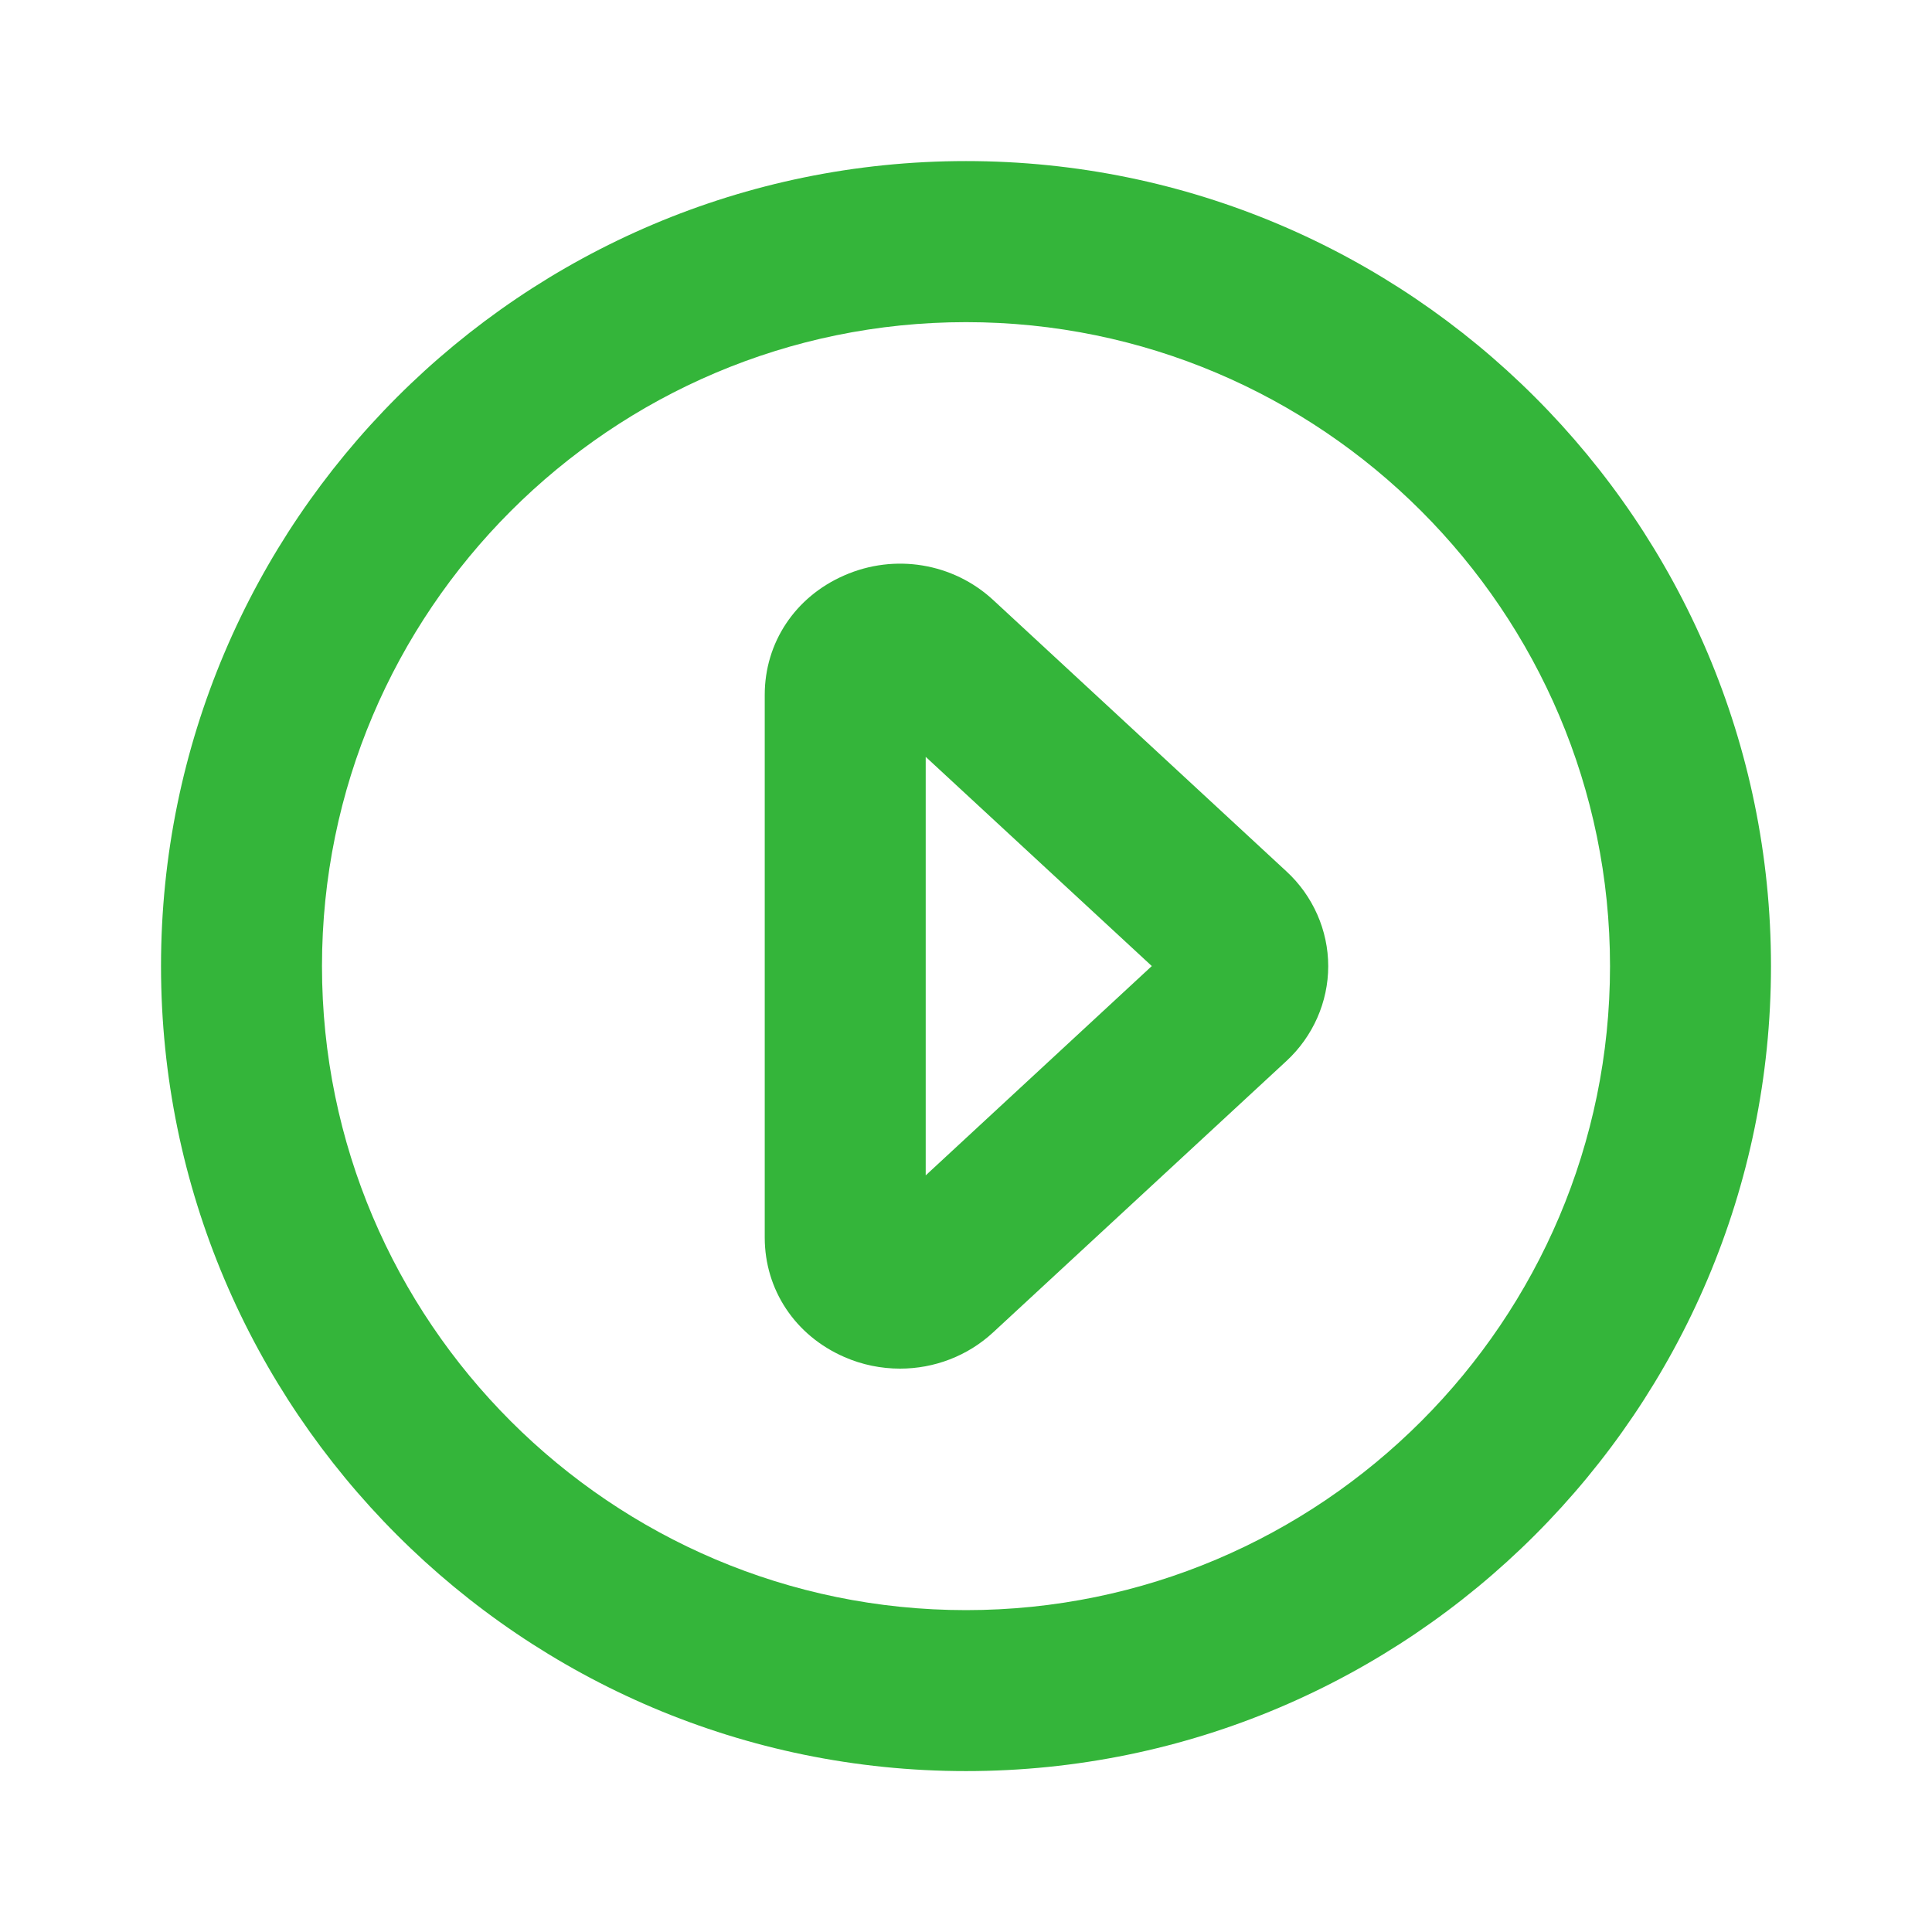 <svg width="35" height="35" viewBox="0 0 35 35" fill="none" xmlns="http://www.w3.org/2000/svg">
<path fill-rule="evenodd" clip-rule="evenodd" d="M16.77 21.293V13.711L20.866 17.501L16.77 21.293ZM17.994 10.871C17.268 10.198 16.208 10.023 15.295 10.424C14.405 10.812 13.854 11.641 13.854 12.588V22.419C13.854 23.365 14.405 24.195 15.295 24.583C15.62 24.726 15.966 24.794 16.305 24.794C16.922 24.794 17.527 24.568 17.993 24.136L23.304 19.222C23.787 18.776 24.062 18.15 24.062 17.503C24.062 16.856 23.787 16.229 23.304 15.785L17.994 10.871ZM17.5 29.169C11.068 29.169 5.833 23.935 5.833 17.503C5.833 11.07 11.068 5.836 17.5 5.836C23.933 5.836 29.167 11.07 29.167 17.503C29.167 23.935 23.933 29.169 17.5 29.169ZM17.5 2.918C9.459 2.918 2.917 9.46 2.917 17.501C2.917 25.543 9.459 32.085 17.5 32.085C25.541 32.085 32.083 25.543 32.083 17.501C32.083 9.46 25.541 2.918 17.5 2.918Z" fill="#34B53A"/>
</svg>
